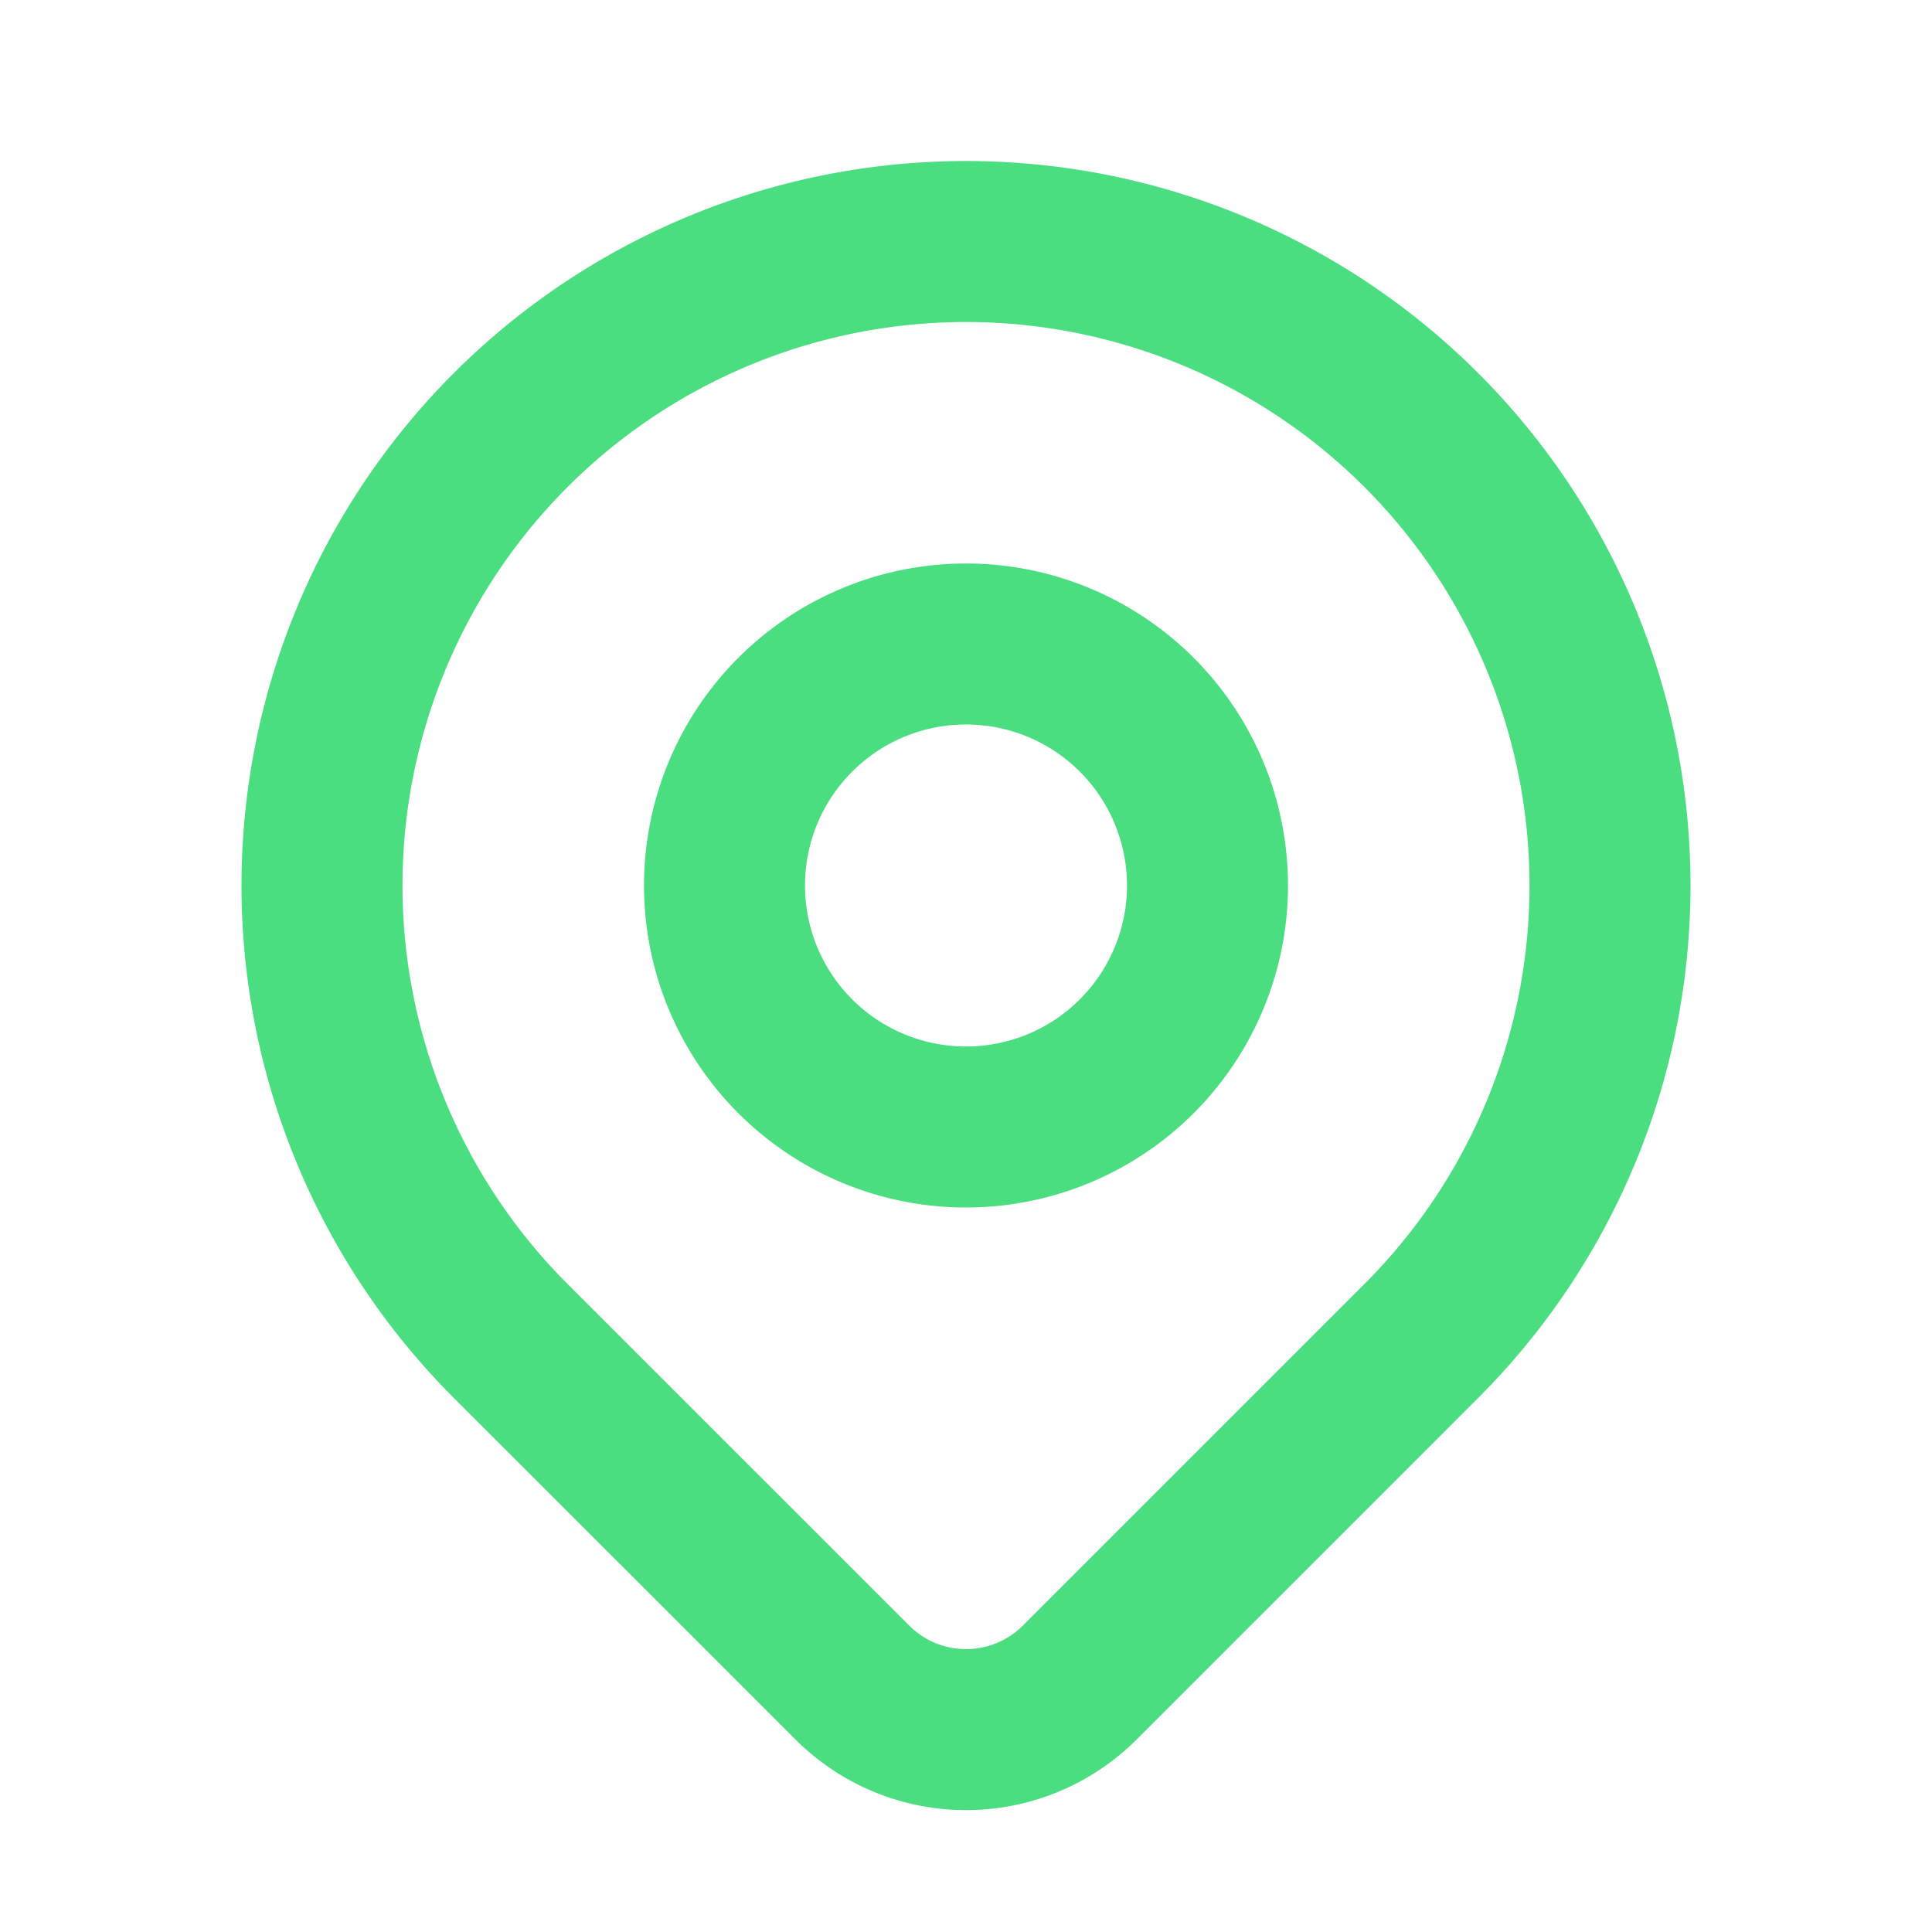 <svg class="w-5 h-5 text-green-400" fill="none" stroke="rgb(74, 222, 128)" viewBox="0 0 24 24" style="color: rgb(74, 222, 128);"><path stroke-linecap="round" stroke-linejoin="round" stroke-width="2px" d="M17.657 16.657L13.414 20.9a1.998 1.998 0 01-2.827 0l-4.244-4.243a8 8 0 1111.314 0z"></path><path stroke-linecap="round" stroke-linejoin="round" stroke-width="2px" d="M15 11a3 3 0 11-6 0 3 3 0 016 0z"></path></svg>
